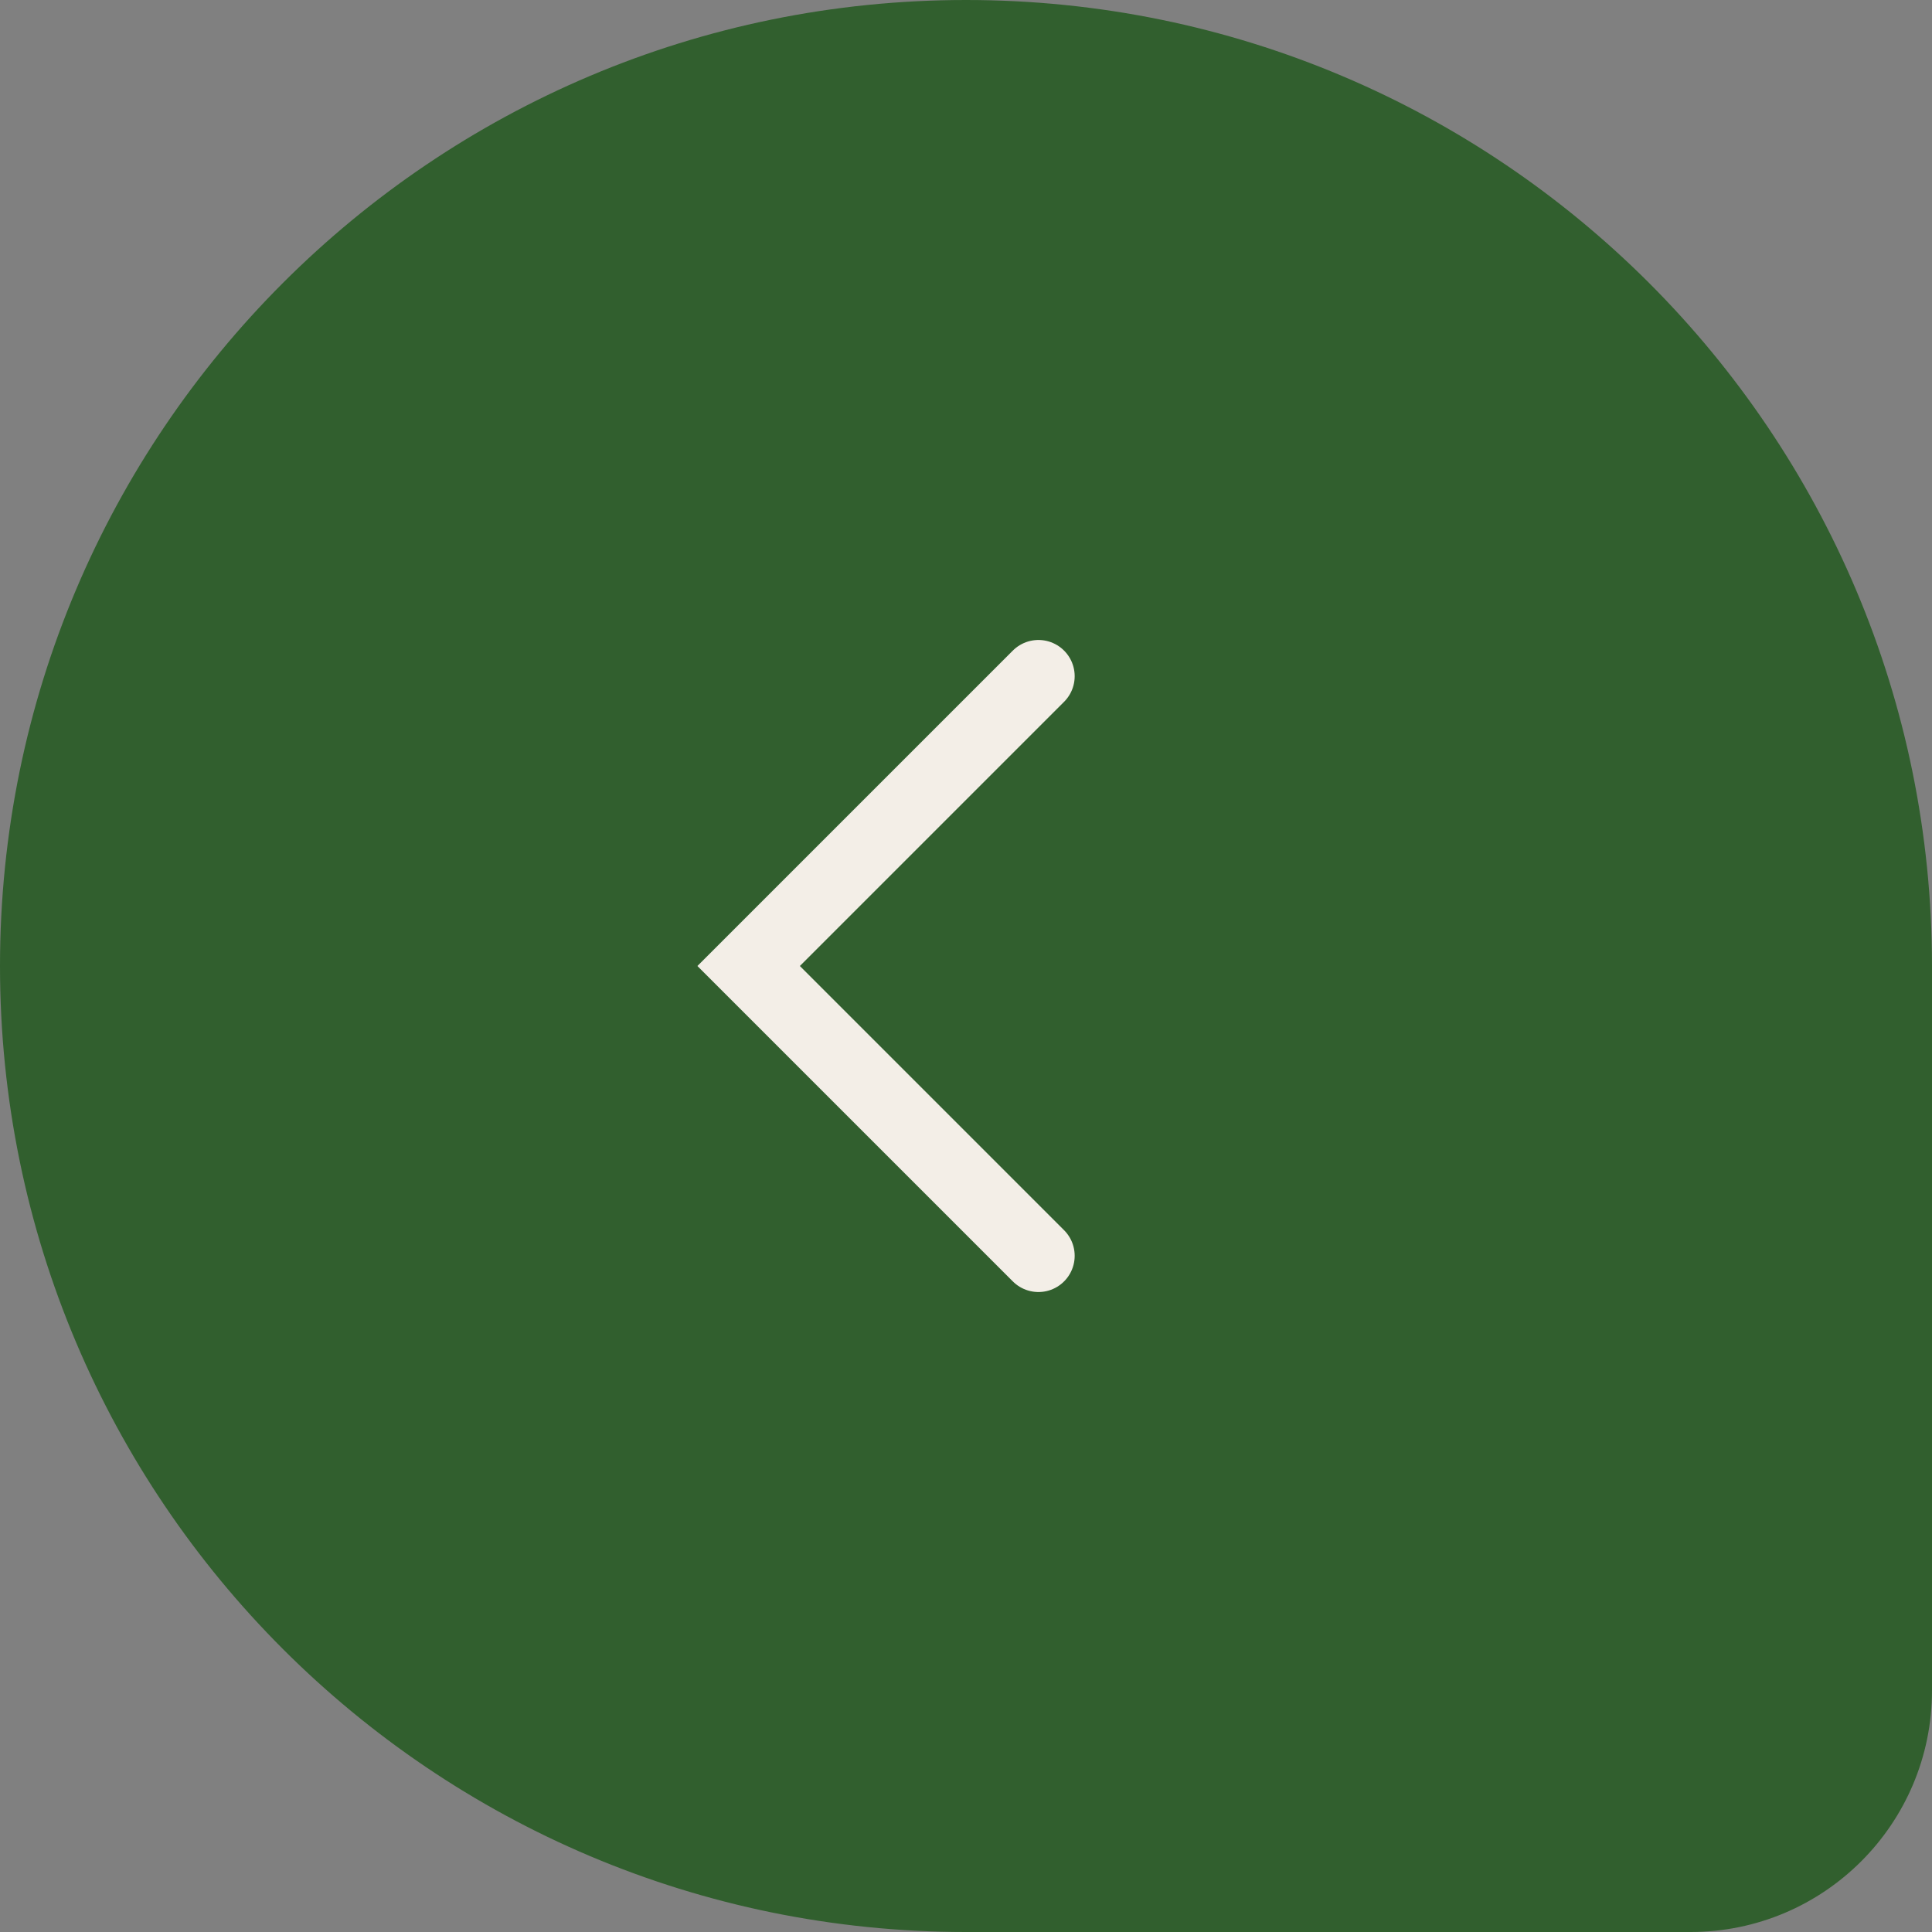 <?xml version="1.0" encoding="UTF-8"?> <svg xmlns="http://www.w3.org/2000/svg" width="80" height="80" viewBox="0 0 80 80" fill="none"><rect x="0" y="0" width="80" height="80" fill="#808080" stroke="none"/> <path d="M0 40C0 17.909 17.909 0 40 0V0C62.091 0 80 17.909 80 40V70C80 75.523 75.523 80 70 80H40C17.909 80 0 62.091 0 40V40Z" fill="#315F2E"></path> <path d="M43 52L31 40L43 28" stroke="#F3EEE7" stroke-width="3" stroke-linecap="round"></path> </svg> 